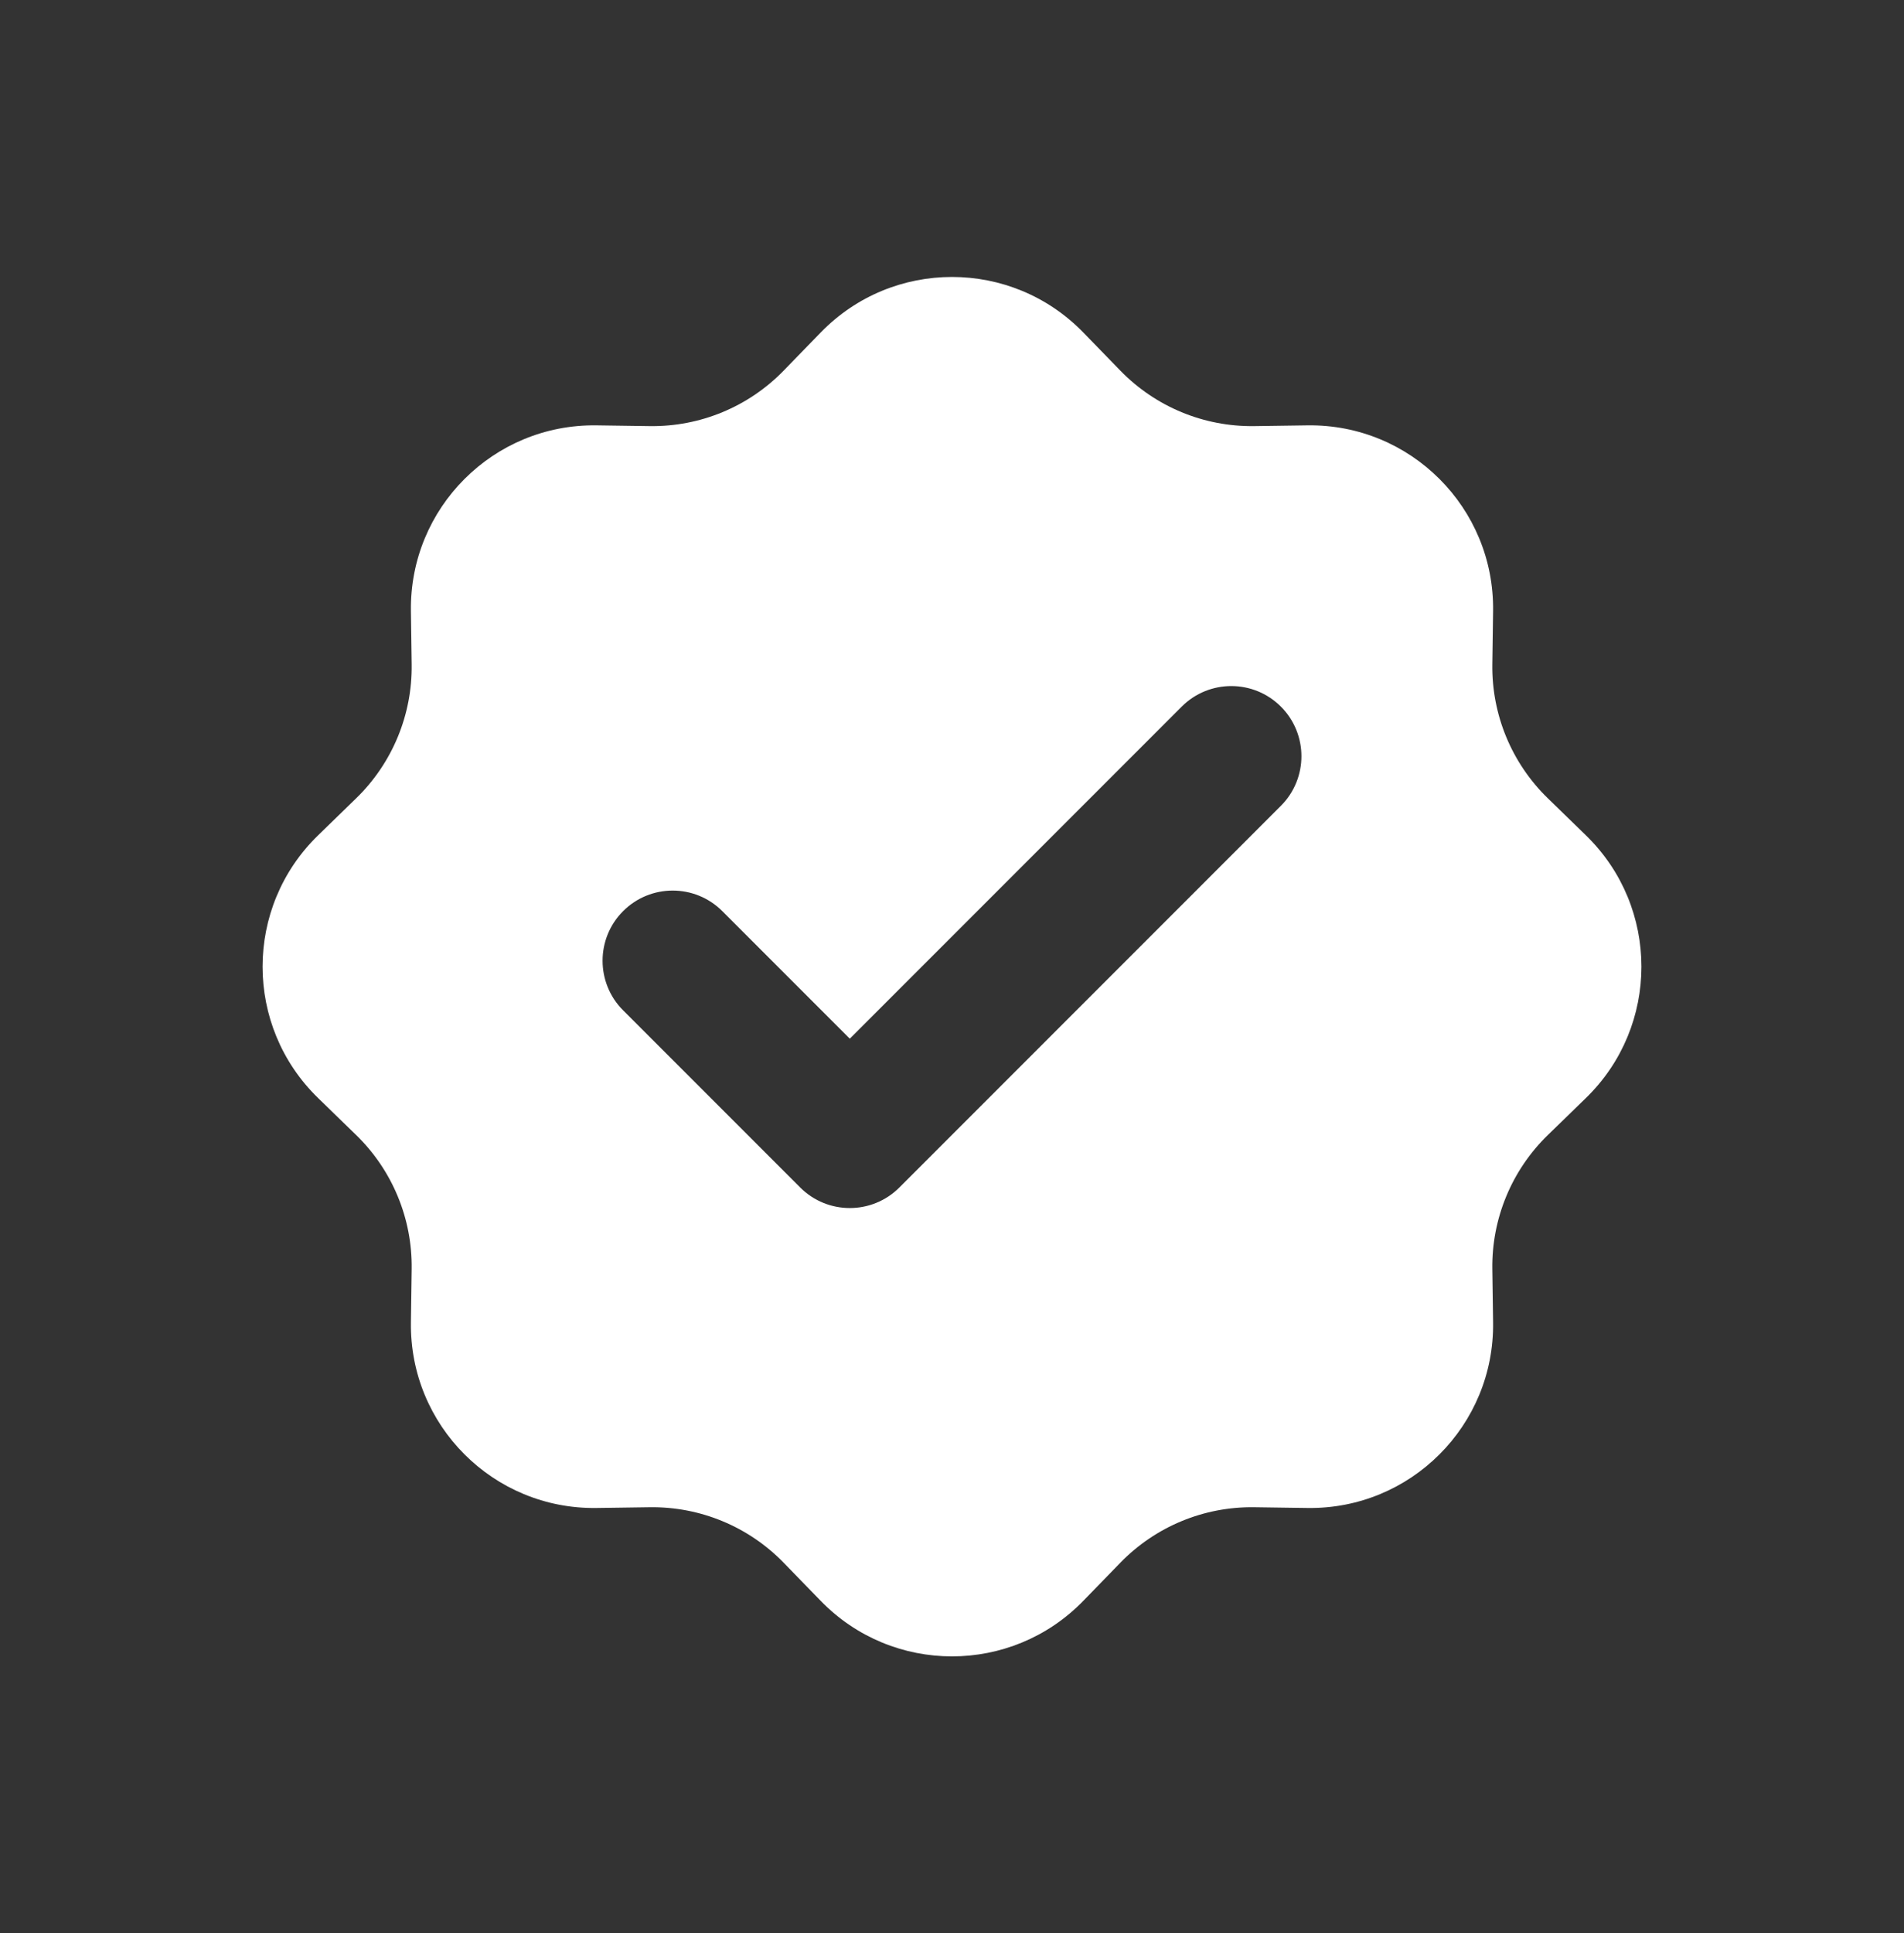 <svg width="801" height="813" viewBox="0 0 801 813" fill="none" xmlns="http://www.w3.org/2000/svg">
<rect x="0" y="0" width="801" height="813" fill="#333333" stroke="none"/>
<path d="M345.289 139.792C375.526 108.689 425.474 108.689 455.71 139.792L471.337 155.867C486.098 171.05 506.461 179.485 527.635 179.186L550.052 178.87C593.425 178.258 628.744 213.576 628.131 256.949L627.815 279.365C627.516 300.539 635.95 320.902 651.133 335.663L667.208 351.29C698.311 381.526 698.311 431.474 667.208 461.711L651.133 477.337C635.95 492.098 627.516 512.461 627.815 533.635L628.131 556.052C628.743 599.425 593.425 634.743 550.052 634.131L527.635 633.815C506.461 633.516 486.098 641.95 471.337 657.133L455.71 673.209C425.474 704.311 375.526 704.311 345.289 673.209L329.662 657.133C314.902 641.95 294.539 633.516 273.365 633.815L250.949 634.131C207.576 634.744 172.257 599.425 172.869 556.052L173.186 533.635C173.485 512.461 165.05 492.098 149.867 477.337L133.791 461.711C102.689 431.474 102.689 381.526 133.791 351.29L149.867 335.663C165.05 320.902 173.485 300.539 173.186 279.365L172.869 256.949C172.257 213.576 207.575 178.257 250.949 178.87L273.365 179.186C294.539 179.485 314.902 171.05 329.662 155.867L345.289 139.792ZM538.86 297.141C527.339 285.621 508.661 285.621 497.141 297.141L357.5 436.782L303.86 383.141C292.339 371.621 273.661 371.621 262.141 383.141C250.621 394.662 250.621 413.339 262.141 424.86L336.641 499.36C348.161 510.88 366.839 510.88 378.36 499.36L538.86 338.86C550.38 327.34 550.38 308.662 538.86 297.141Z" fill="white"/>
</svg>
